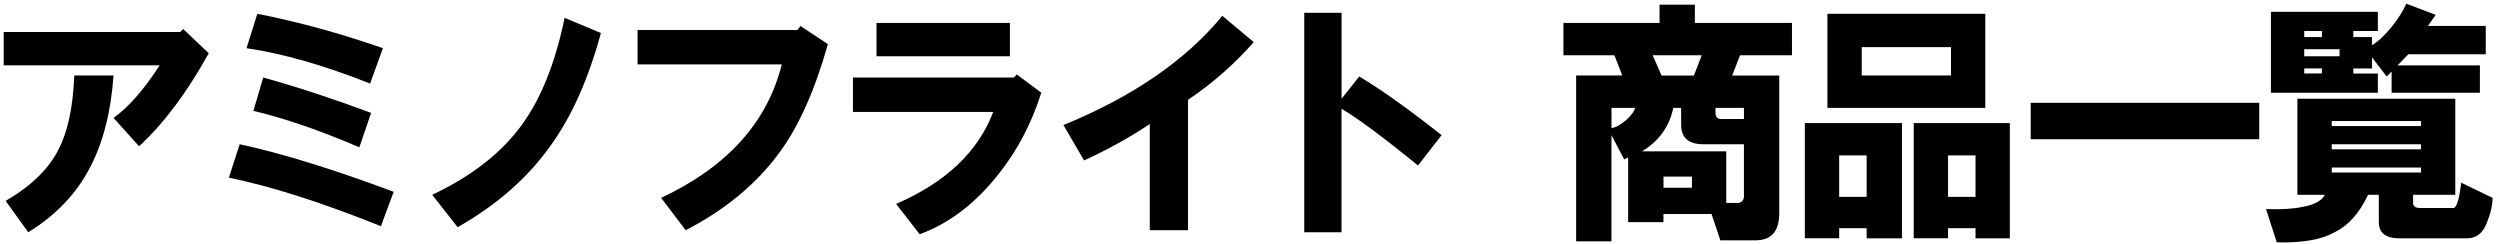 <?xml version="1.0" encoding="utf-8"?>
<!-- Generator: Adobe Illustrator 23.0.6, SVG Export Plug-In . SVG Version: 6.00 Build 0)  -->
<svg version="1.1" id="レイヤー_1" xmlns="http://www.w3.org/2000/svg" xmlns:xlink="http://www.w3.org/1999/xlink" x="0px"
	 y="0px" viewBox="0 0 676 66" style="enable-background:new 0 0 676 66;" xml:space="preserve">
<g>
	<g>
		<path d="M1,17.68V8.66h47.74l0.8-0.82l6.9,6.56C50.6,24.97,44.32,33.36,37.6,39.55l-6.9-7.66c4.07-2.91,8.22-7.66,12.47-14.22H1z
			 M1.53,54.32c6.9-4.01,11.67-8.66,14.32-13.95c2.47-4.74,3.89-11.39,4.24-19.96h10.61C30,30.26,27.88,38.55,24.34,45.3
			c-3.71,7.11-9.28,12.95-16.71,17.5L1.53,54.32z"/>
		<path d="M61.89,48.03l2.92-9.02c11.14,2.37,25.02,6.66,41.64,12.85l-3.45,9.3C87.08,54.78,73.38,50.4,61.89,48.03z M66.66,13.03
			l2.92-9.3c11.14,2.19,22.45,5.29,33.95,9.3l-3.45,9.57C87.7,17.68,76.56,14.49,66.66,13.03z M68.52,29.98l2.65-9.02
			c9.19,2.55,18.92,5.74,29.18,9.57l-3.18,9.3C86.55,35.27,77,31.99,68.52,29.98z"/>
		<path d="M116.86,52.68c10.78-5.1,18.92-11.48,24.4-19.14c5.13-7.11,8.93-16.68,11.41-28.71l9.81,4.1
			c-3.36,12.4-7.87,22.52-13.53,30.35c-6.19,8.75-14.59,16.13-25.2,22.15L116.86,52.68z"/>
		<path d="M172.4,8.11h43.23l0.8-1.09l7.43,4.92c-3.54,12.58-7.96,22.42-13.26,29.53c-6.19,8.39-14.59,15.31-25.2,20.78l-6.63-8.75
			c17.86-8.38,28.73-20.41,32.62-36.09H172.4V8.11z"/>
		<path d="M230.64,30.26v-9.3h43.5l0.8-0.82l6.63,4.92c-2.65,8.39-6.54,15.77-11.67,22.15c-6.19,7.84-13.26,13.21-21.22,16.13
			l-6.37-8.2c13.44-5.83,22.19-14.12,26.26-24.88H230.64z M237.01,15.22V6.2h36.07v9.02H237.01z"/>
		<path d="M287.55,33.81c18.74-7.66,33.06-17.5,42.97-29.53l8.49,7.11c-5.3,6.02-11.23,11.21-17.77,15.59v35.27h-10.34V33.54
			c-5.48,3.65-11.41,6.93-17.77,9.84L287.55,33.81z"/>
		<path d="M352.68,3.46h10.08V26.7l4.77-6.02c5.83,3.46,13.26,8.75,22.28,15.86l-6.37,8.2c-9.9-8.02-16.8-13.12-20.69-15.31V62.8
			h-10.08V3.46z"/>
		<path d="M481.11,57.6c0,4.92-2.12,7.38-6.37,7.38h-9.55l-2.39-7.11h-13v2.19h-9.55v-17.5l-1.06,0.55l-3.45-6.56v28.71h-9.55V20.41
			h12.47l-2.12-5.47h-13.79V6.2h25.99V1.27h9.55V6.2h26.26v8.75H470.5l-2.12,5.47h12.73V57.6z M442.12,29.16h-6.37v5.47
			c1.23-0.18,2.56-0.91,3.98-2.19C441.15,31.17,441.94,30.08,442.12,29.16z M471.56,52.41v-13.4h-10.88c-4.07,0-6.1-1.73-6.1-5.2
			v-4.65h-2.12c-1.06,5.11-3.89,9.02-8.49,11.76h22.81v13.95h2.39C470.94,55.05,471.73,54.23,471.56,52.41z M446.89,14.95l2.39,5.47
			h8.75l2.12-5.47H446.89z M449.81,50.77h7.69v-3.01h-7.69V50.77z M471.56,32.17v-3.01h-7.69v1.37c0,1.28,0.71,1.82,2.12,1.64
			H471.56z"/>
		<path d="M488.03,64.44V33.27h26.26v31.17h-9.55V61.7h-7.43v2.73H488.03z M494.13,29.16V3.73h42.7v25.43H494.13z M497.31,53.23
			h7.43V42.02h-7.43V53.23z M503.41,20.41h24.14v-7.66h-24.14V20.41z M517.47,33.27h25.99v31.17h-9.28V61.7h-7.43v2.73h-9.28V33.27z
			 M526.75,53.23h7.43V42.02h-7.43V53.23z"/>
		<path d="M549.1,27.8h61.8v9.84h-61.8V27.8z"/>
		<path d="M628.64,52.68h-7.43V26.7h42.7v25.98h-11.41v2.19c0,0.91,0.62,1.37,1.86,1.37h9.02c0.88,0,1.59-2.28,2.12-6.84l8.49,4.1
			c0,2.01-0.53,4.29-1.59,6.84c-1.06,2.73-2.83,4.1-5.3,4.1h-18.3c-3.71,0-5.57-1.46-5.57-4.38v-7.38h-2.92
			c-2.3,4.92-5.3,8.29-9.02,10.12c-3.54,2-8.75,2.91-15.65,2.73l-2.92-9.02c3.89,0.18,7.16,0,9.81-0.55
			C625.73,55.41,627.76,54.32,628.64,52.68z M642.97,8.38h-6.63v1.64h5.04v2.19c1.59-0.91,3.36-2.55,5.3-4.92
			c1.77-2.19,3.09-4.28,3.98-6.29l7.96,3.01l-2.12,3.01h15.65v7.66h-20.95l-2.92,3.01h22.28v7.38h-23.87v-5.74l-1.33,1.37l-3.98-5.2
			v3.01h-5.04v1.37h6.63v5.2h-28.91V3.19h28.91V8.38z M623.07,10.02h4.77V8.38h-4.77V10.02z M623.07,15.22h9.55V13.3h-9.55V15.22z
			 M623.07,19.87h4.77V18.5h-4.77V19.87z M630.5,32.72v1.37h24.14v-1.37H630.5z M630.5,40.38h24.14v-1.37H630.5V40.38z M630.5,46.66
			h24.14V45.3H630.5V46.66z"/>
	</g>
</g>
</svg>
